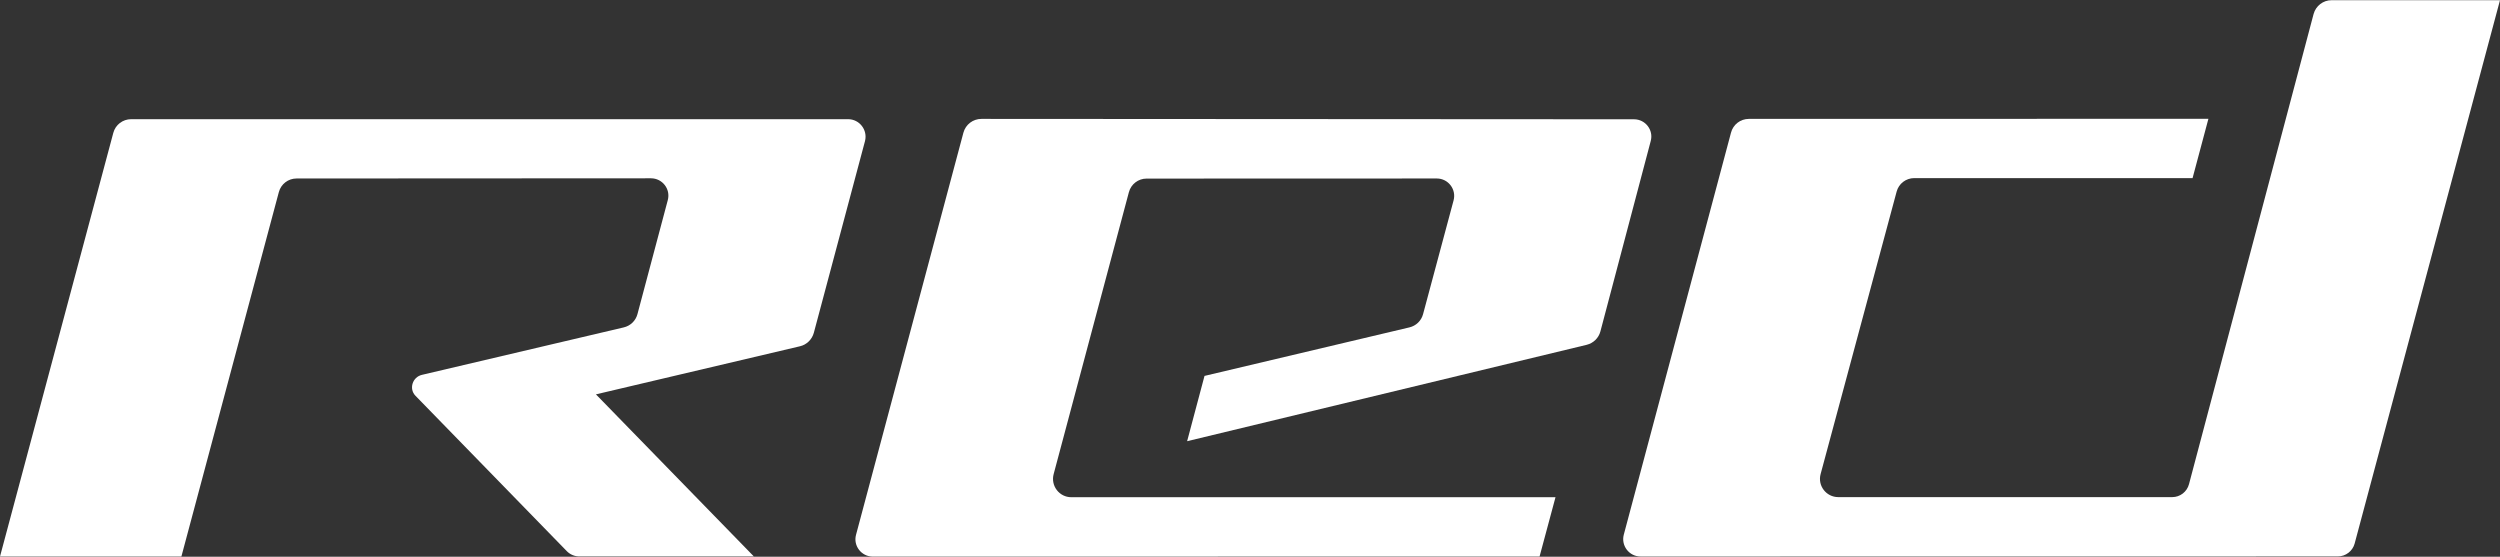 <?xml version="1.0" encoding="utf-8"?>
<!-- Generator: Adobe Illustrator 28.2.0, SVG Export Plug-In . SVG Version: 6.00 Build 0)  -->
<svg version="1.1" id="Layer_1" xmlns="http://www.w3.org/2000/svg" xmlns:xlink="http://www.w3.org/1999/xlink" x="0px" y="0px"
	 viewBox="0 0 2588.4 576.4" style="enable-background:new 0 0 2588.4 576.4;" xml:space="preserve">
<rect x="0" y="0" width="2588.4" height="576.4" fill="#333333" stroke="none"/>
<style type="text/css">
	.st0{fill:#FFFFFF;}
</style>
<g>
	<g>
		<path class="st0" d="M878.1,123.4H135.8c-8.7,0-16.3,5.8-18.5,14.2L0,576.2h187.8l100.9-377.3c2.2-8.3,9.7-14.1,18.3-14.1l367-0.2
			c11.8,0,20.5,11.2,17.4,22.6L660,325.2c-1.8,6.9-7.3,12.2-14.3,13.8l-208.8,49.1c-9.9,2.3-13.7,14.5-6.8,21.6l156.7,160.9
			c3.4,3.5,8.1,5.5,13,5.5l180.7,0L617,408.3l211.3-49.8c6.9-1.6,12.4-7,14.3-13.9l53-198.6C898.5,134.6,889.9,123.4,878.1,123.4z"
			/>
		<path class="st0" d="M1691.8,123.5l-675.7-0.4c-8.7,0-16.3,5.8-18.6,14.2L886.3,553.7c-3.1,11.4,5.6,22.6,17.4,22.6l690.3-0.1
			l16.5-61.4l-501.3,0c-12.5,0-21.5-11.8-18.3-23.9l77.9-291.9c2.2-8.3,9.7-14.1,18.3-14.1l300.5-0.1c11.8,0,20.4,11.2,17.4,22.6
			l-31.6,117.8c-1.8,6.9-7.3,12.2-14.3,13.8l-212,50.2l-18,67.6l413.7-99.8c6.9-1.7,12.4-7,14.2-13.9l52.1-197.1
			C1712.2,134.7,1703.6,123.5,1691.8,123.5z"/>
		<path class="st0" d="M2414,0.2c-8.7,0-16.3,5.9-18.6,14.3l-129,486.8c-2.1,7.9-9.2,13.4-17.4,13.4l-345.7,0
			c-12.5,0-21.6-11.8-18.3-23.9l78.7-292.4c2.2-8.3,9.7-14,18.3-14l288.1,0l16.4-61.4l-475.8,0.1c-8.7,0-16.3,5.8-18.5,14.3
			l-111,416.2c-3,11.4,5.6,22.6,17.4,22.6l721.9-0.1c8.1,0,15.3-5.5,17.4-13.3L2588.4,0.2L2414,0.2z"/>
	</g>
</g>
</svg>
